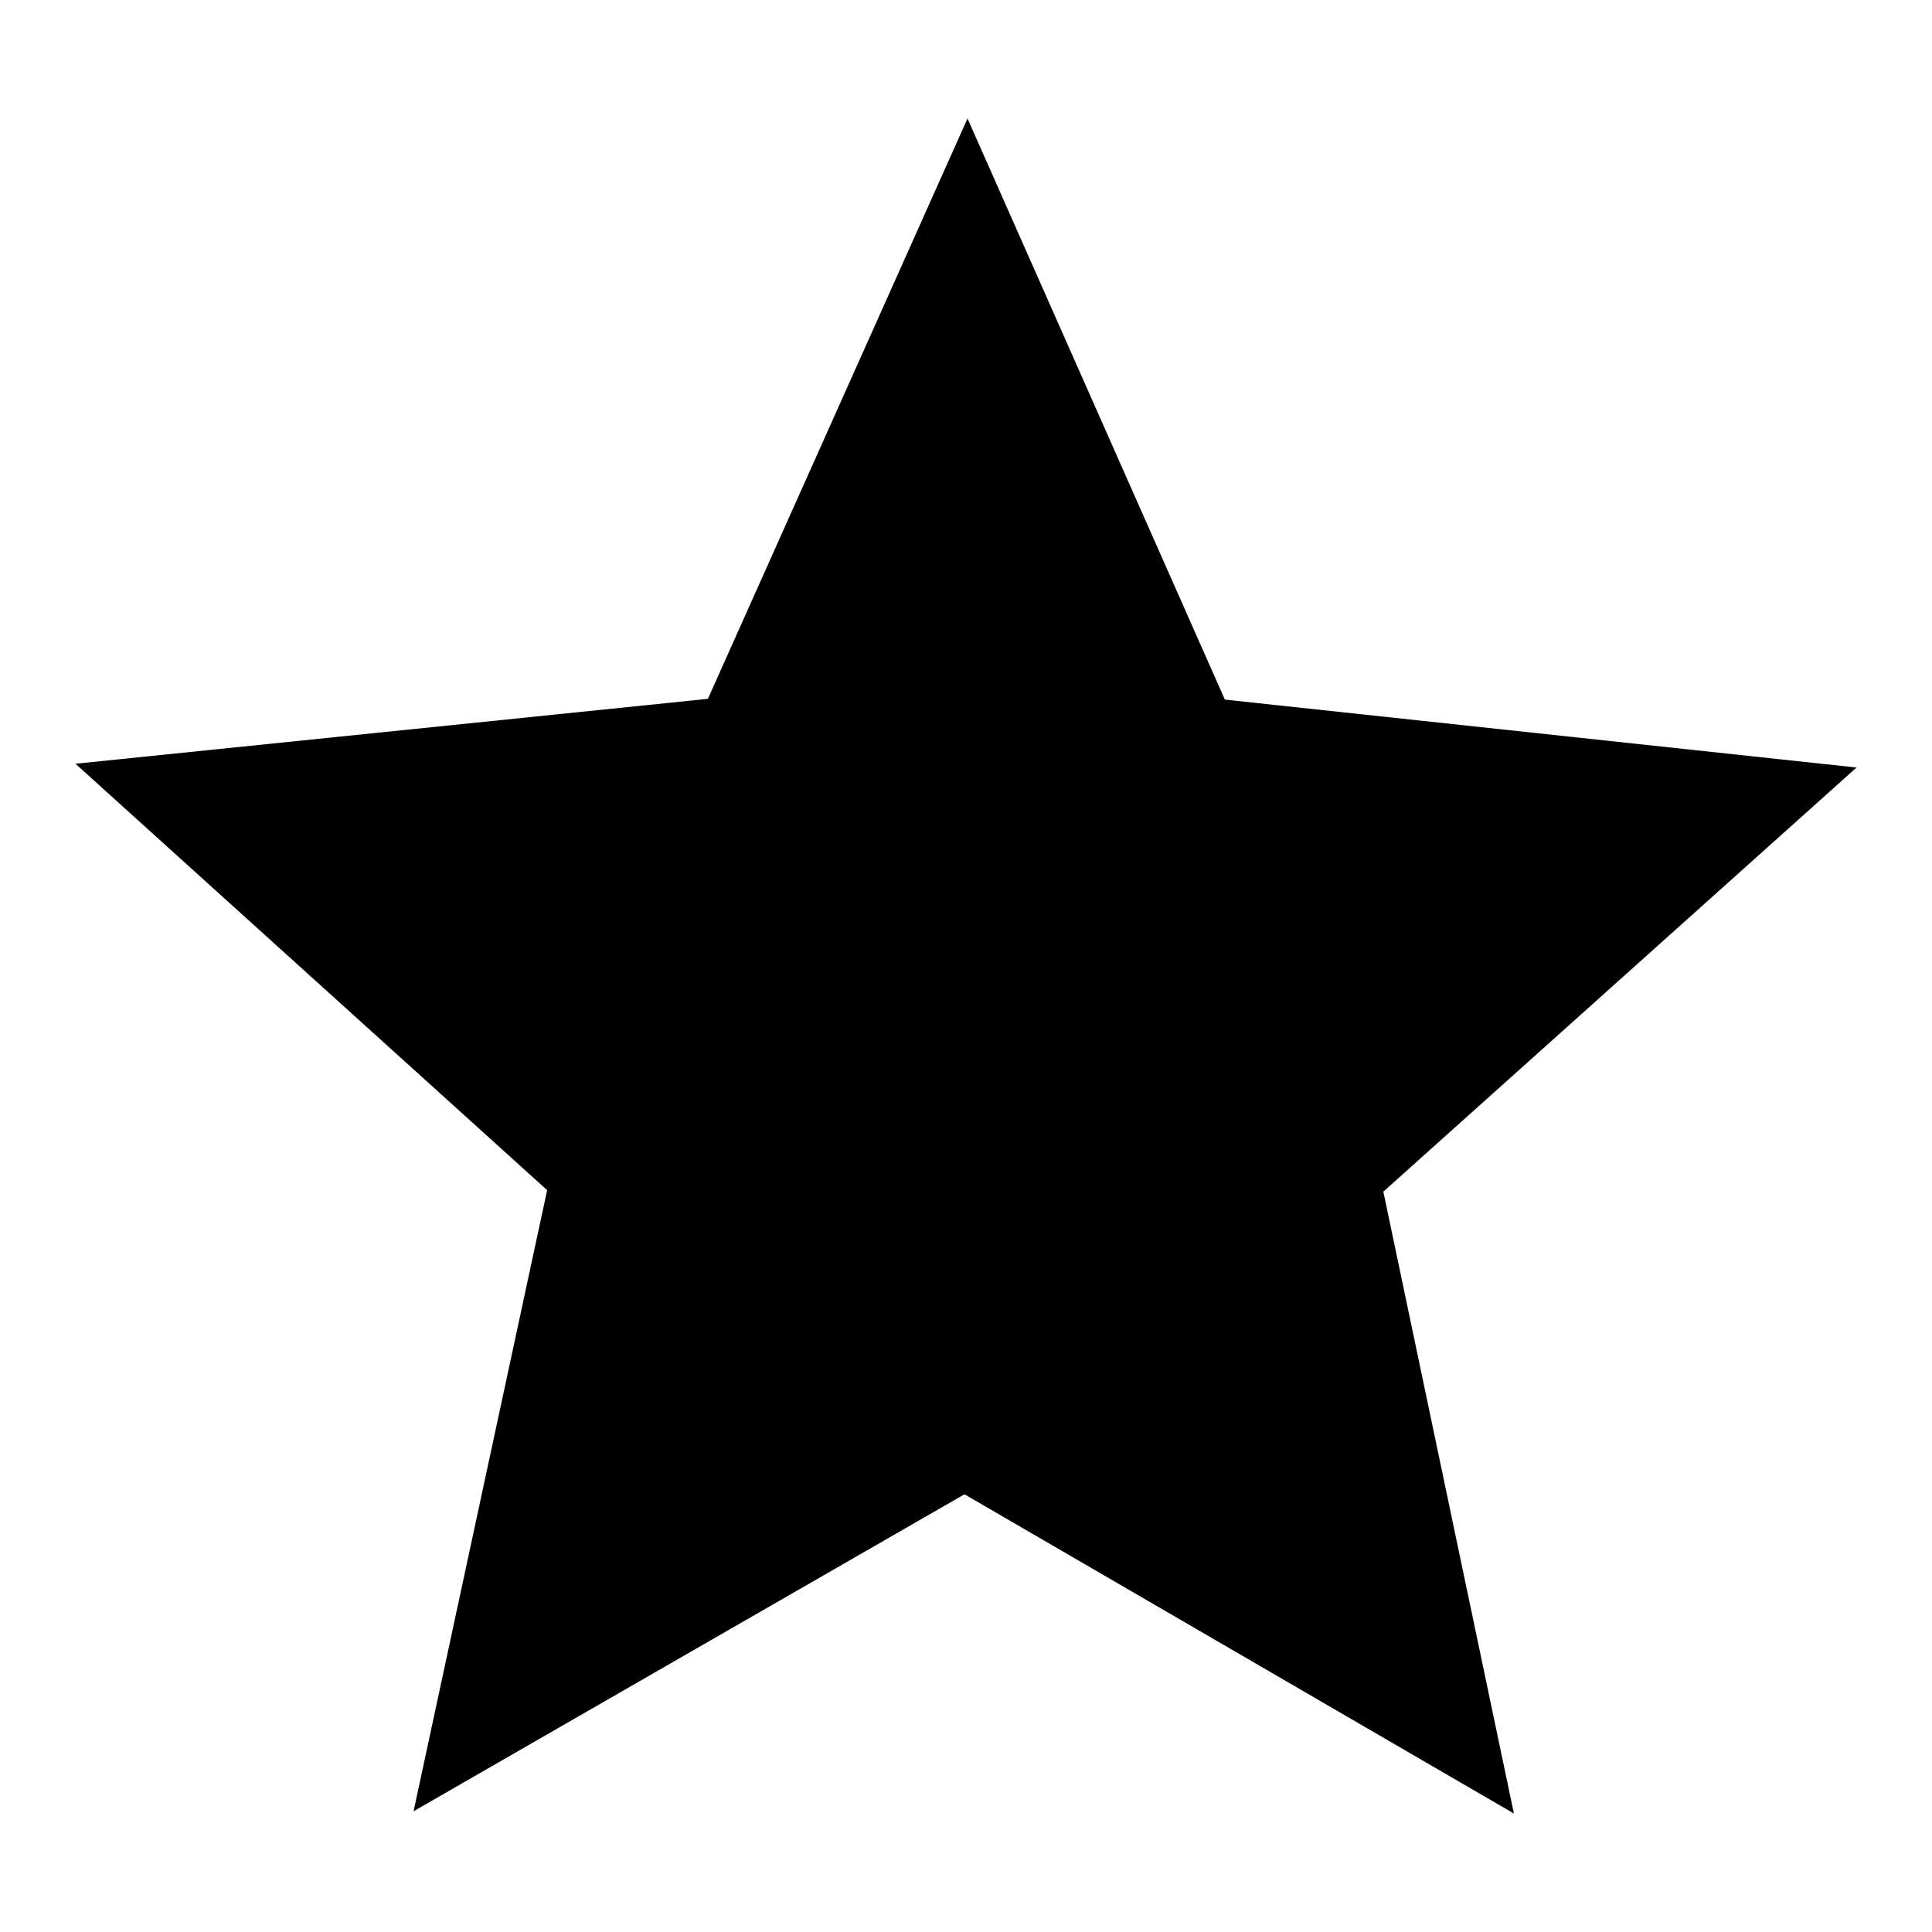 <?xml version="1.0" encoding="utf-8"?>
<!-- Svg Vector Icons : http://www.onlinewebfonts.com/icon -->
<!DOCTYPE svg PUBLIC "-//W3C//DTD SVG 1.1//EN" "http://www.w3.org/Graphics/SVG/1.1/DTD/svg11.dtd">
<svg version="1.1" xmlns="http://www.w3.org/2000/svg" xmlns:xlink="http://www.w3.org/1999/xlink" x="0px" y="0px" viewBox="0 0 256 256" enable-background="new 0 0 256 256" xml:space="preserve">
<g> <path fill="#000000" d="M128.2,15.7l34.1,77l83.7,9l-62.7,56.2l17.3,82.4L127.8,198l-73,42l17.7-82.3L10,101.2l83.8-8.6L128.2,15.7 z"/></g>
</svg>